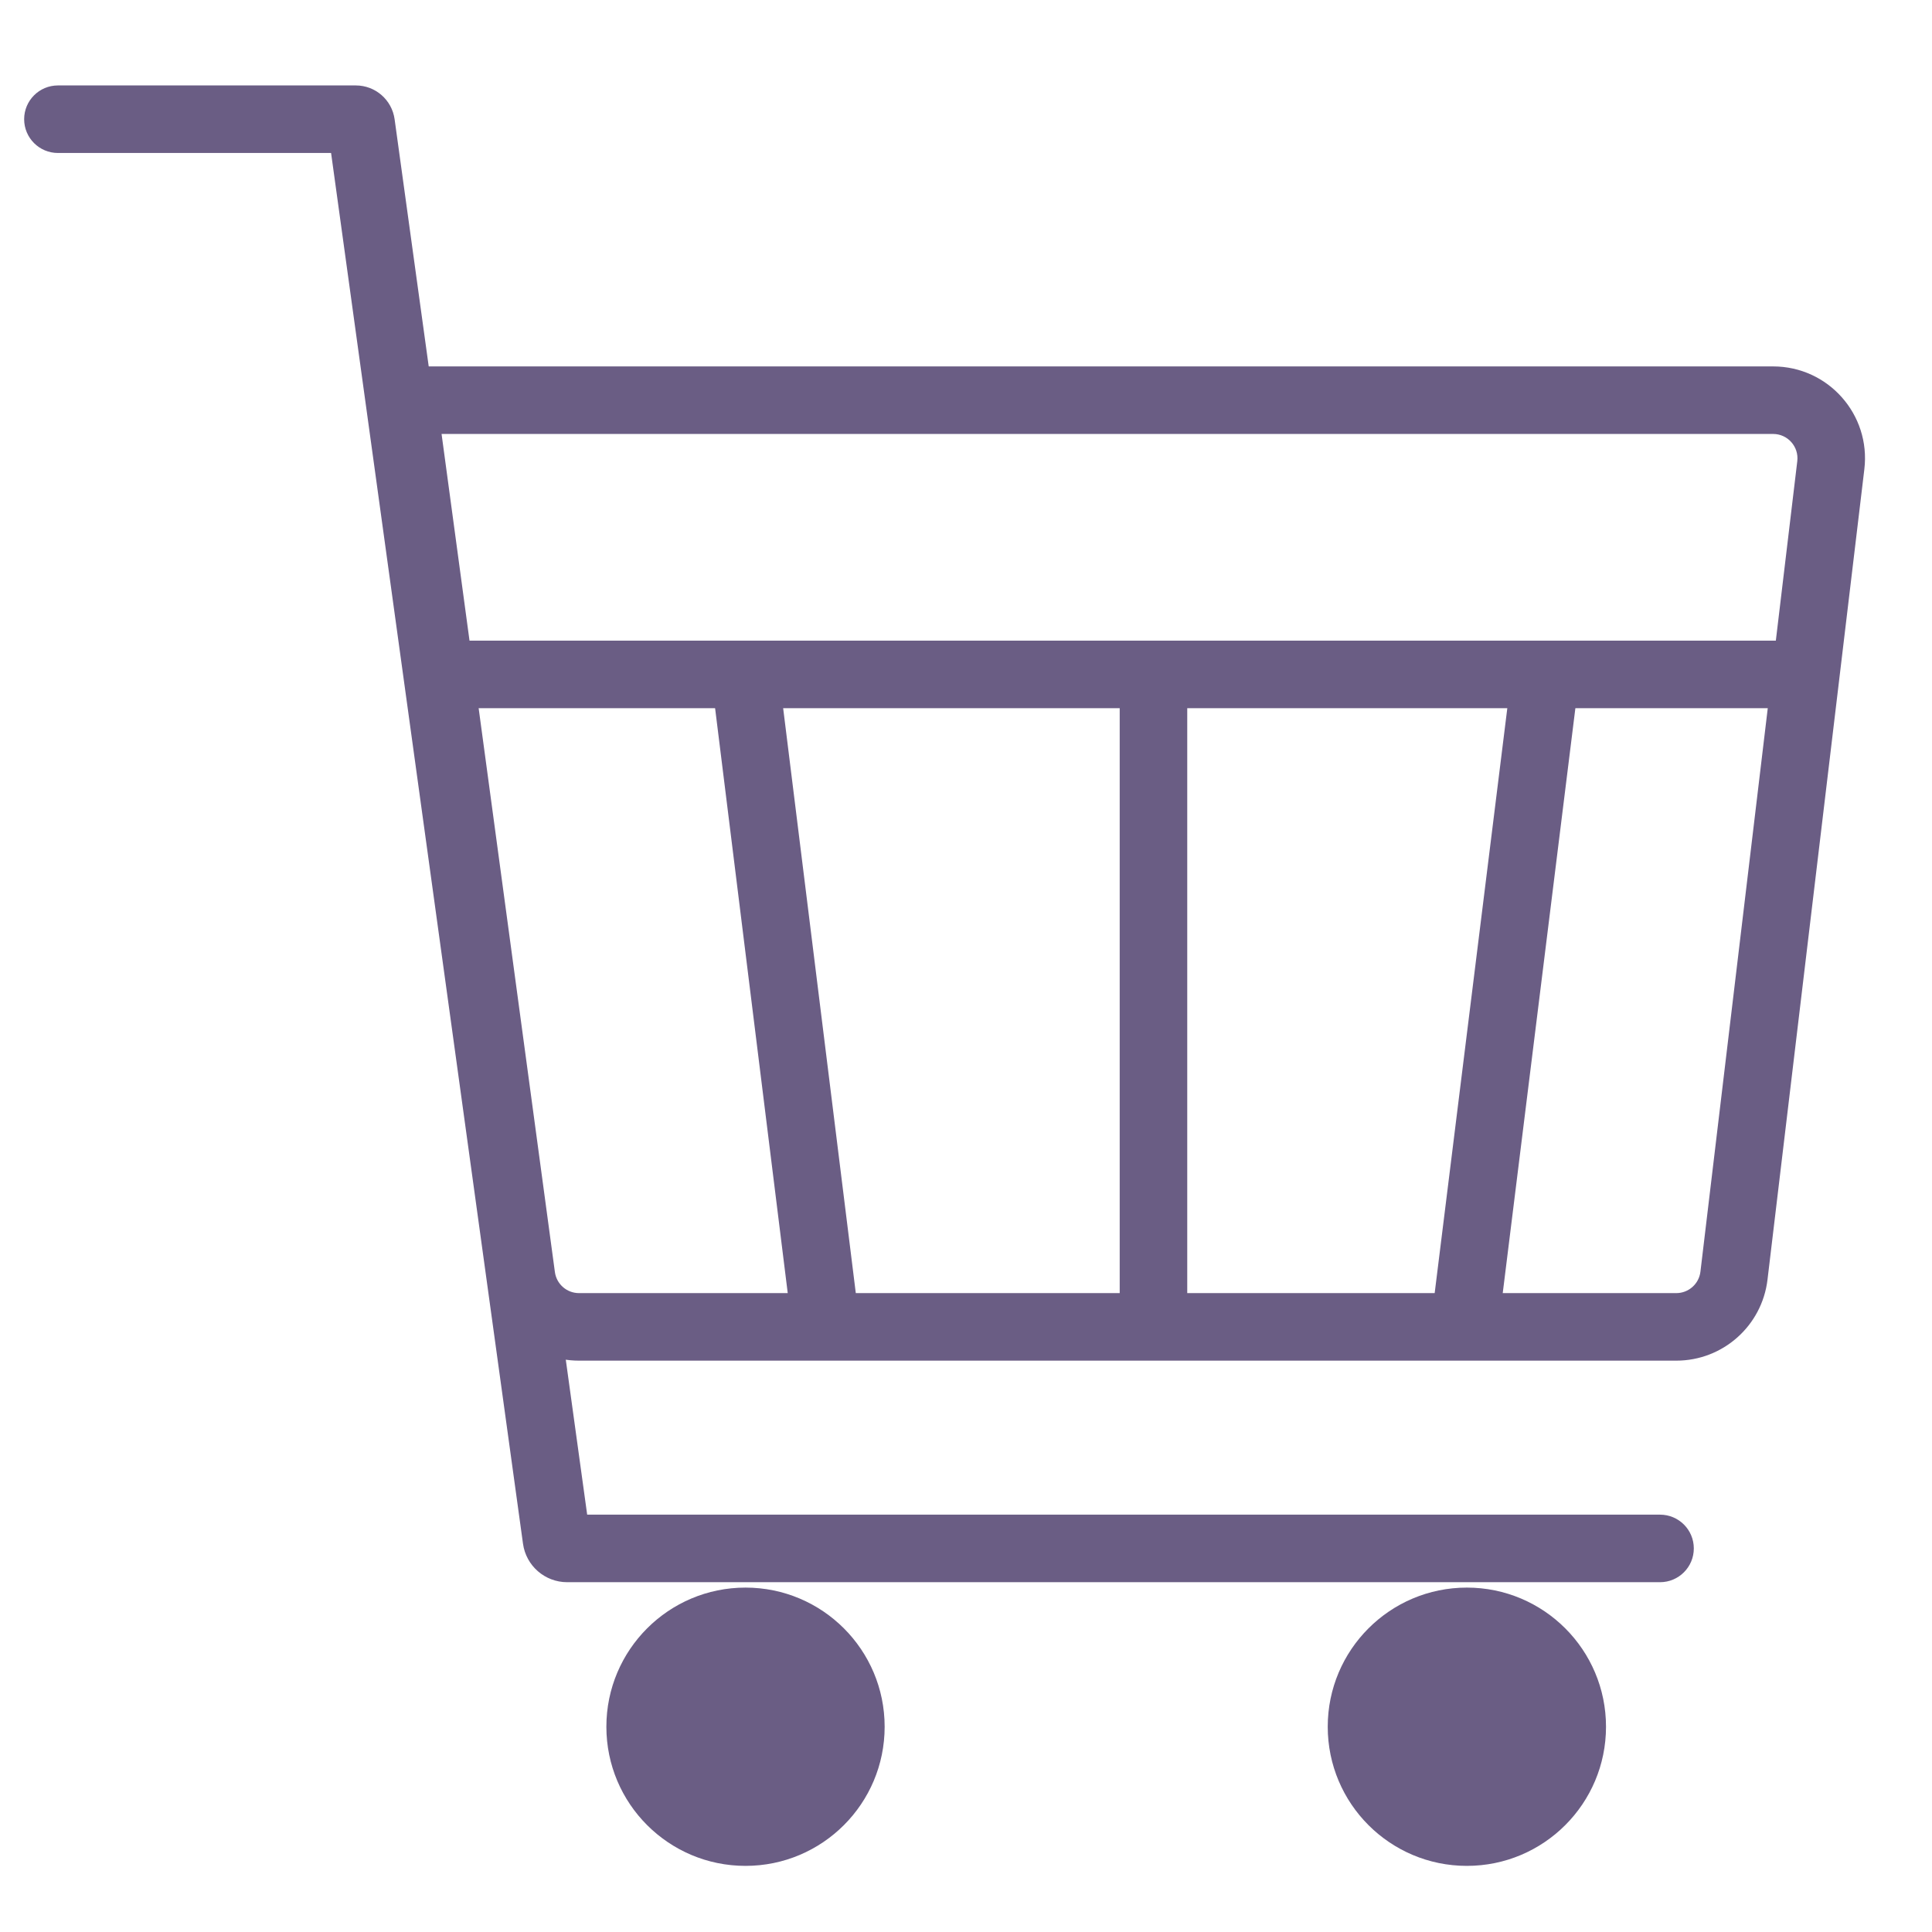 <svg width="400" height="400" viewBox="0 0 400 400" fill="none" xmlns="http://www.w3.org/2000/svg">
<path fill-rule="evenodd" clip-rule="evenodd" d="M75.419 75.863H367.11C378.508 75.863 387.346 85.821 385.994 97.138L365.941 264.947C364.798 274.51 356.688 281.709 347.057 281.709H119.874C110.355 281.709 102.302 274.672 101.027 265.239L75.419 75.863ZM91.422 89.847L114.885 263.365C115.222 265.862 117.354 267.725 119.874 267.725H347.057C349.606 267.725 351.753 265.819 352.056 263.288L372.108 95.479C372.466 92.483 370.127 89.847 367.11 89.847H91.422Z" fill="#6A5D84"/>
<path fill-rule="evenodd" clip-rule="evenodd" d="M5 24.681C5 20.82 8.13 17.689 11.992 17.689H73.666C77.717 17.689 81.147 20.678 81.7 24.692L121.568 313.593H343.694C347.556 313.593 350.686 316.723 350.686 320.585C350.686 324.446 347.556 327.577 343.694 327.577H117.424C112.814 327.577 108.911 324.175 108.281 319.609L68.547 31.674H11.992C8.13 31.674 5 28.543 5 24.681Z" fill="#6A5D84"/>
<path d="M183.157 357.503C183.157 373.412 170.26 386.31 154.35 386.31C138.44 386.31 125.543 373.412 125.543 357.503C125.543 341.593 138.44 328.695 154.35 328.695C170.26 328.695 183.157 341.593 183.157 357.503Z" fill="#6A5D84"/>
<path d="M332.507 357.503C332.507 373.412 319.61 386.31 303.7 386.31C287.79 386.31 274.893 373.412 274.893 357.503C274.893 341.593 287.79 328.695 303.7 328.695C319.61 328.695 332.507 341.593 332.507 357.503Z" fill="#6A5D84"/>
<path fill-rule="evenodd" clip-rule="evenodd" d="M371.103 146.623H92.261V132.639H371.103V146.623Z" fill="#6A5D84"/>
<path fill-rule="evenodd" clip-rule="evenodd" d="M163.859 273.898L147.917 145.524L161.794 143.801L177.736 272.175L163.859 273.898Z" fill="#6A5D84"/>
<path fill-rule="evenodd" clip-rule="evenodd" d="M310.359 273.898L326.301 145.524L312.423 143.801L296.481 272.175L310.359 273.898Z" fill="#6A5D84"/>
<path fill-rule="evenodd" clip-rule="evenodd" d="M231.822 275.275V141.867H245.806V275.275H231.822Z" fill="#6A5D84"/>
</svg>
